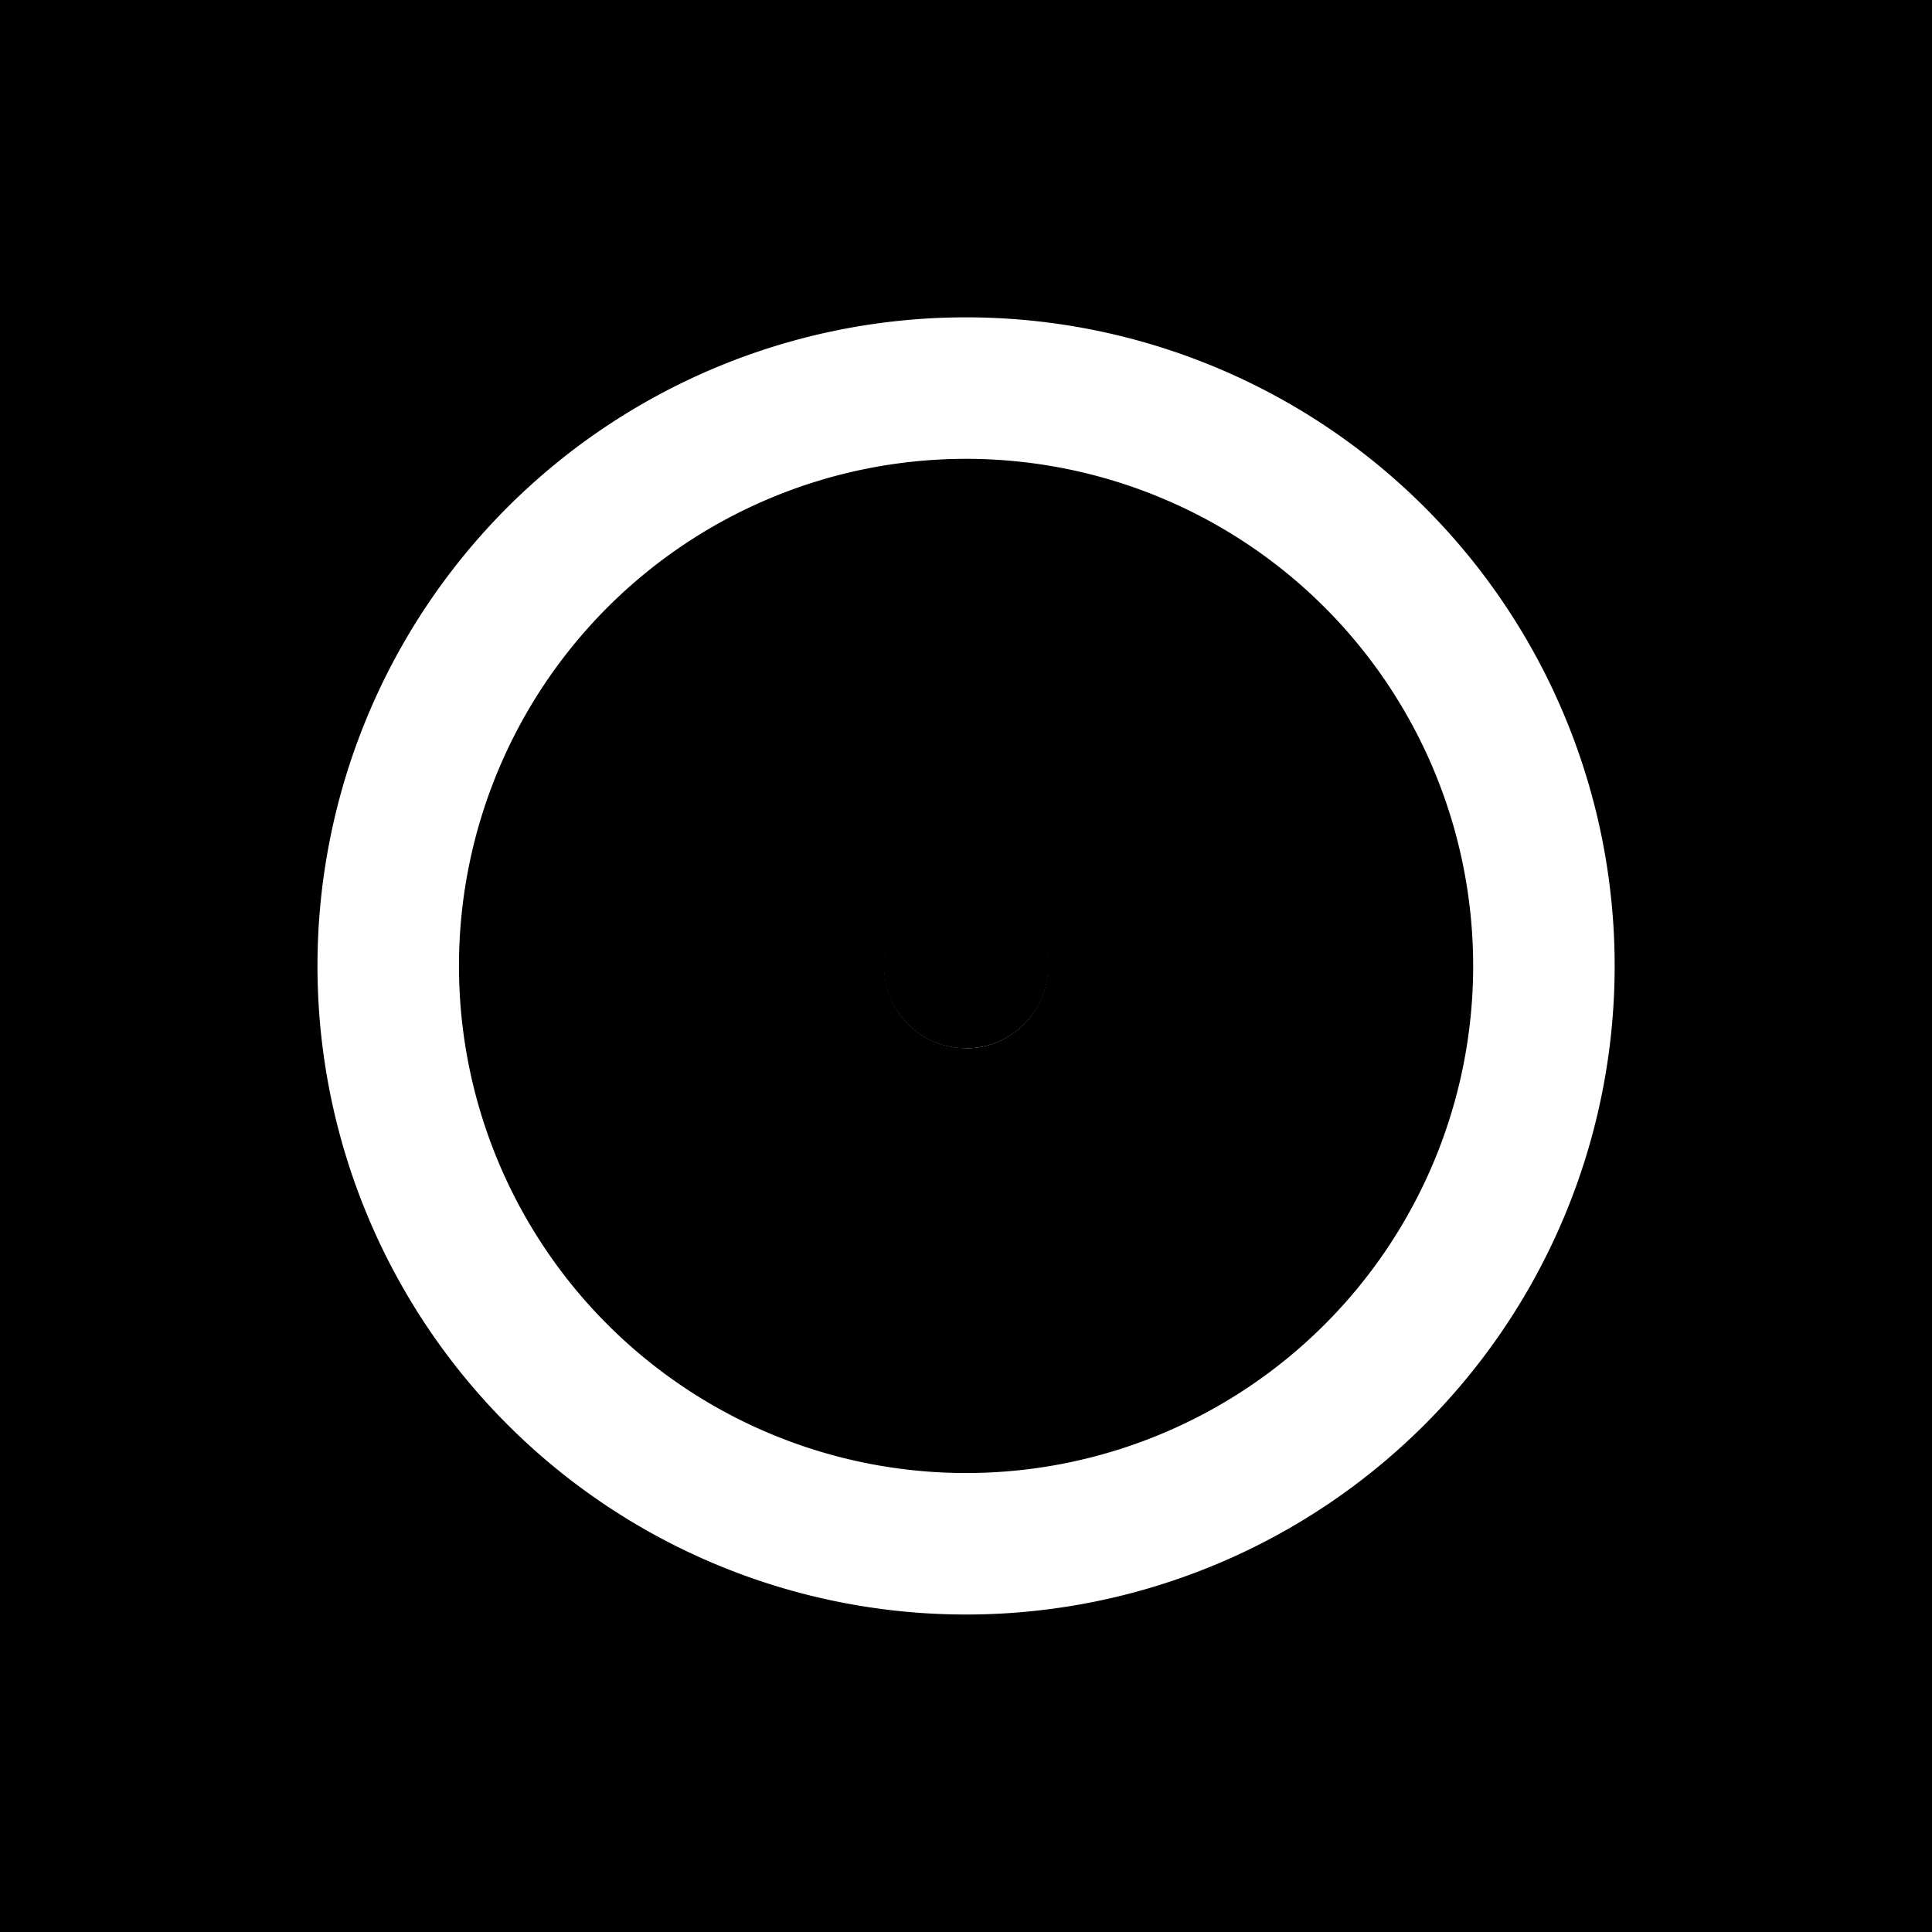 <svg id="Layer_1" data-name="Layer 1" xmlns="http://www.w3.org/2000/svg" viewBox="0 0 141.73 141.73" preserveAspectRatio="xMidYMid slice"><path class="cls-2" d="M0,0V141.73H141.73V0H0ZM70.87,118.44a47.58,47.58,0,1,1,47.58-47.58A47.58,47.58,0,0,1,70.87,118.44Z"/><path class="cls-1" d="M70.87,33.66a37.2,37.2,0,1,0,37.2,37.2A37.2,37.2,0,0,0,70.87,33.66Zm0,43.23a6,6,0,1,1,6-6A6,6,0,0,1,70.87,76.9Z"/><circle class="cls-3" cx="70.87" cy="70.87" r="6.03"/></svg>
